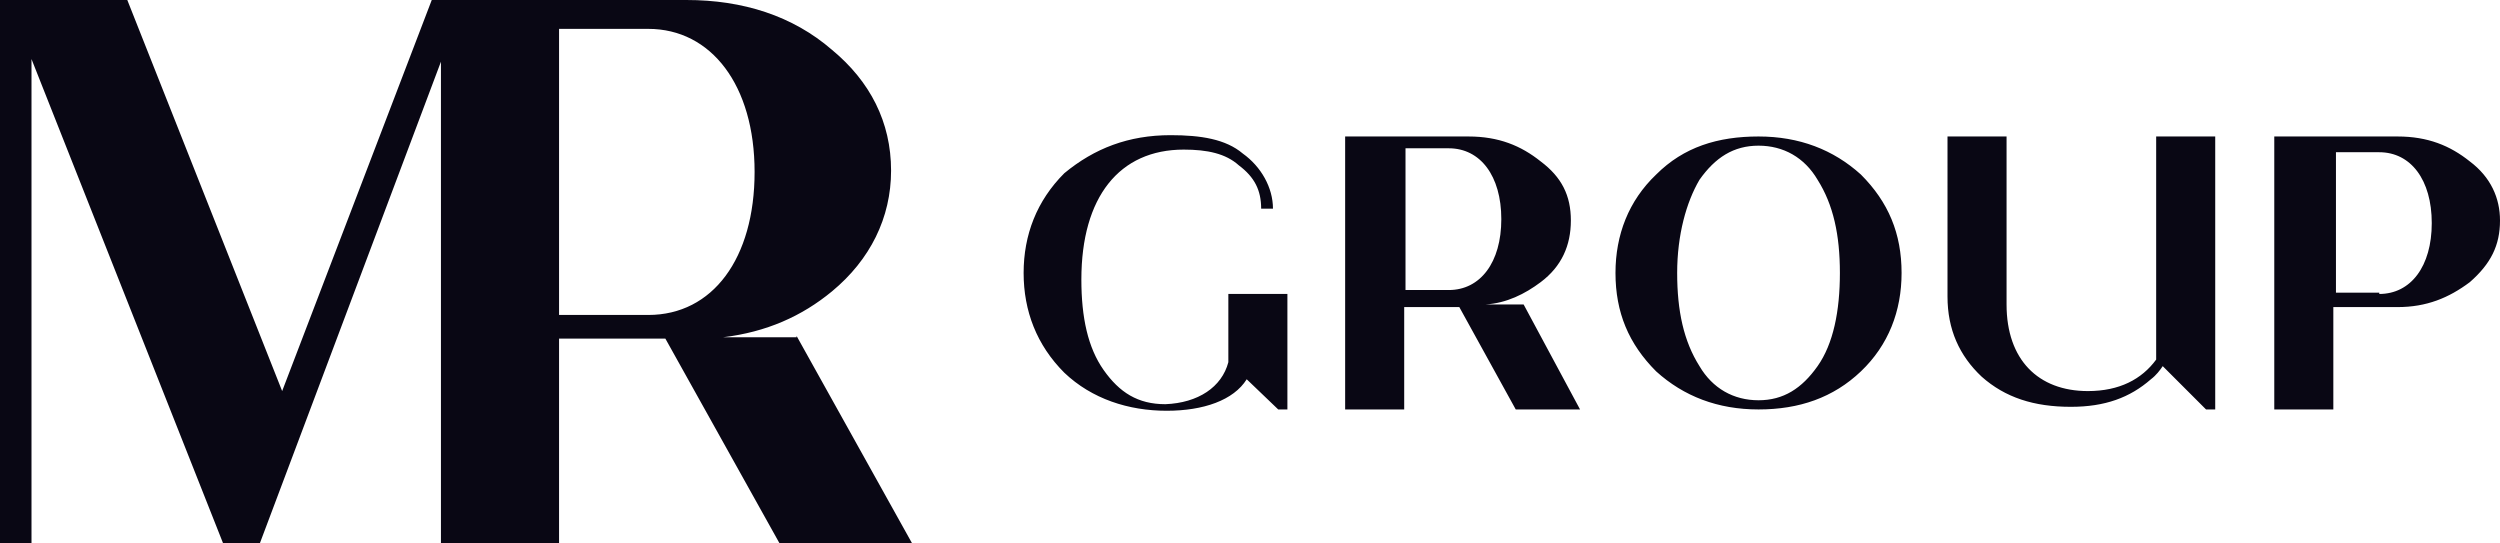 <svg xmlns="http://www.w3.org/2000/svg" xmlns:xlink="http://www.w3.org/1999/xlink" id="&#x421;&#x43B;&#x43E;&#x439;_1" x="0px" y="0px" viewBox="0 0 190.5 41.4" style="enable-background:new 0 0 190.5 41.4;" xml:space="preserve"><path style="fill-rule:evenodd;clip-rule:evenodd;fill:#090714;" d="M60.7,25.6l8.8,15.8H59.4l-8.7-15.6h-8.1v15.6h-9V4.7L19.8,41.4 H17L2.4,4.5v36.9H0V0h9.7l11.8,29.8L32.9,0h19.4c4.3,0,8.1,1.2,11.1,3.8c2.9,2.4,4.5,5.5,4.5,9.2c0,3.6-1.6,6.8-4.5,9.2 c-2.3,1.9-5,3.1-8.3,3.5h5.6V25.6z M42.6,2.1v21.7V24h6.8c4.9,0,8.1-4.3,8.1-10.9S54.2,2.2,49.4,2.2h-6.8V2.1z M116.1,23.2l4.3,8 h-4.9l-4.3-7.8H107v7.8h-4.5V10.4h9.4c2.3,0,4,0.7,5.5,1.9c1.6,1.2,2.3,2.6,2.3,4.5s-0.7,3.5-2.3,4.7c-1.2,0.9-2.6,1.6-4.2,1.7 H116.1z M107.1,11.4v10.7h3.3c2.4,0,4-2.1,4-5.4s-1.6-5.4-4-5.4h-3.3V11.4z M134,31.2c-3.1,0-5.7-1-7.8-2.9 c-2.1-2.1-3.1-4.5-3.1-7.5c0-2.9,1-5.5,3.1-7.5c2.1-2.1,4.7-2.9,7.8-2.9s5.7,1,7.8,2.9c2.1,2.1,3.1,4.5,3.1,7.5c0,2.9-1,5.5-3.1,7.5 S137.1,31.2,134,31.2z M134,30.5c1.9,0,3.3-0.9,4.5-2.6s1.7-4.2,1.7-7.1s-0.5-5.2-1.7-7.1c-1-1.7-2.6-2.6-4.5-2.6s-3.3,0.9-4.5,2.6 c-1,1.7-1.7,4.2-1.7,7.1s0.5,5.2,1.7,7.1C130.5,29.6,132.1,30.5,134,30.5z M164.3,27.4v-17h4.5v20.8h-0.7l-3.3-3.3 c-0.2,0.3-0.5,0.7-0.9,1c-1.6,1.4-3.5,2.1-6.1,2.1c-2.8,0-5-0.7-6.8-2.3c-1.7-1.6-2.6-3.6-2.6-6.1V10.4h4.5v12.8 c0,4.2,2.4,6.6,6.2,6.6C161.5,29.8,163.2,28.9,164.3,27.4z M182.7,10.4c2.3,0,4,0.7,5.5,1.9c1.6,1.2,2.3,2.8,2.3,4.5 c0,1.9-0.7,3.3-2.3,4.7c-1.6,1.2-3.3,1.9-5.5,1.9h-4.9v7.8h-4.5V10.4H182.7z M181.3,22.4c2.4,0,4-2.1,4-5.4s-1.6-5.4-4-5.4H178v10.7 h3.3V22.4z M93.6,27.6v-5.2h4.5v8.8h-0.7L95,28.9c-1,1.6-3.3,2.4-6.1,2.4c-2.9,0-5.7-0.9-7.8-2.9C79,26.3,78,23.7,78,20.8 s1-5.5,3.1-7.6c2.3-1.9,4.9-2.9,8.1-2.9c2.3,0,4.2,0.3,5.5,1.4c1.4,1,2.3,2.6,2.3,4.2h-0.9c0-1.4-0.5-2.4-1.7-3.3 c-1-0.9-2.4-1.2-4.2-1.2c-4.9,0-7.8,3.6-7.8,9.9c0,2.9,0.5,5.2,1.7,6.9s2.6,2.6,4.7,2.6C91.3,30.7,93.1,29.5,93.6,27.6z"></path></svg>